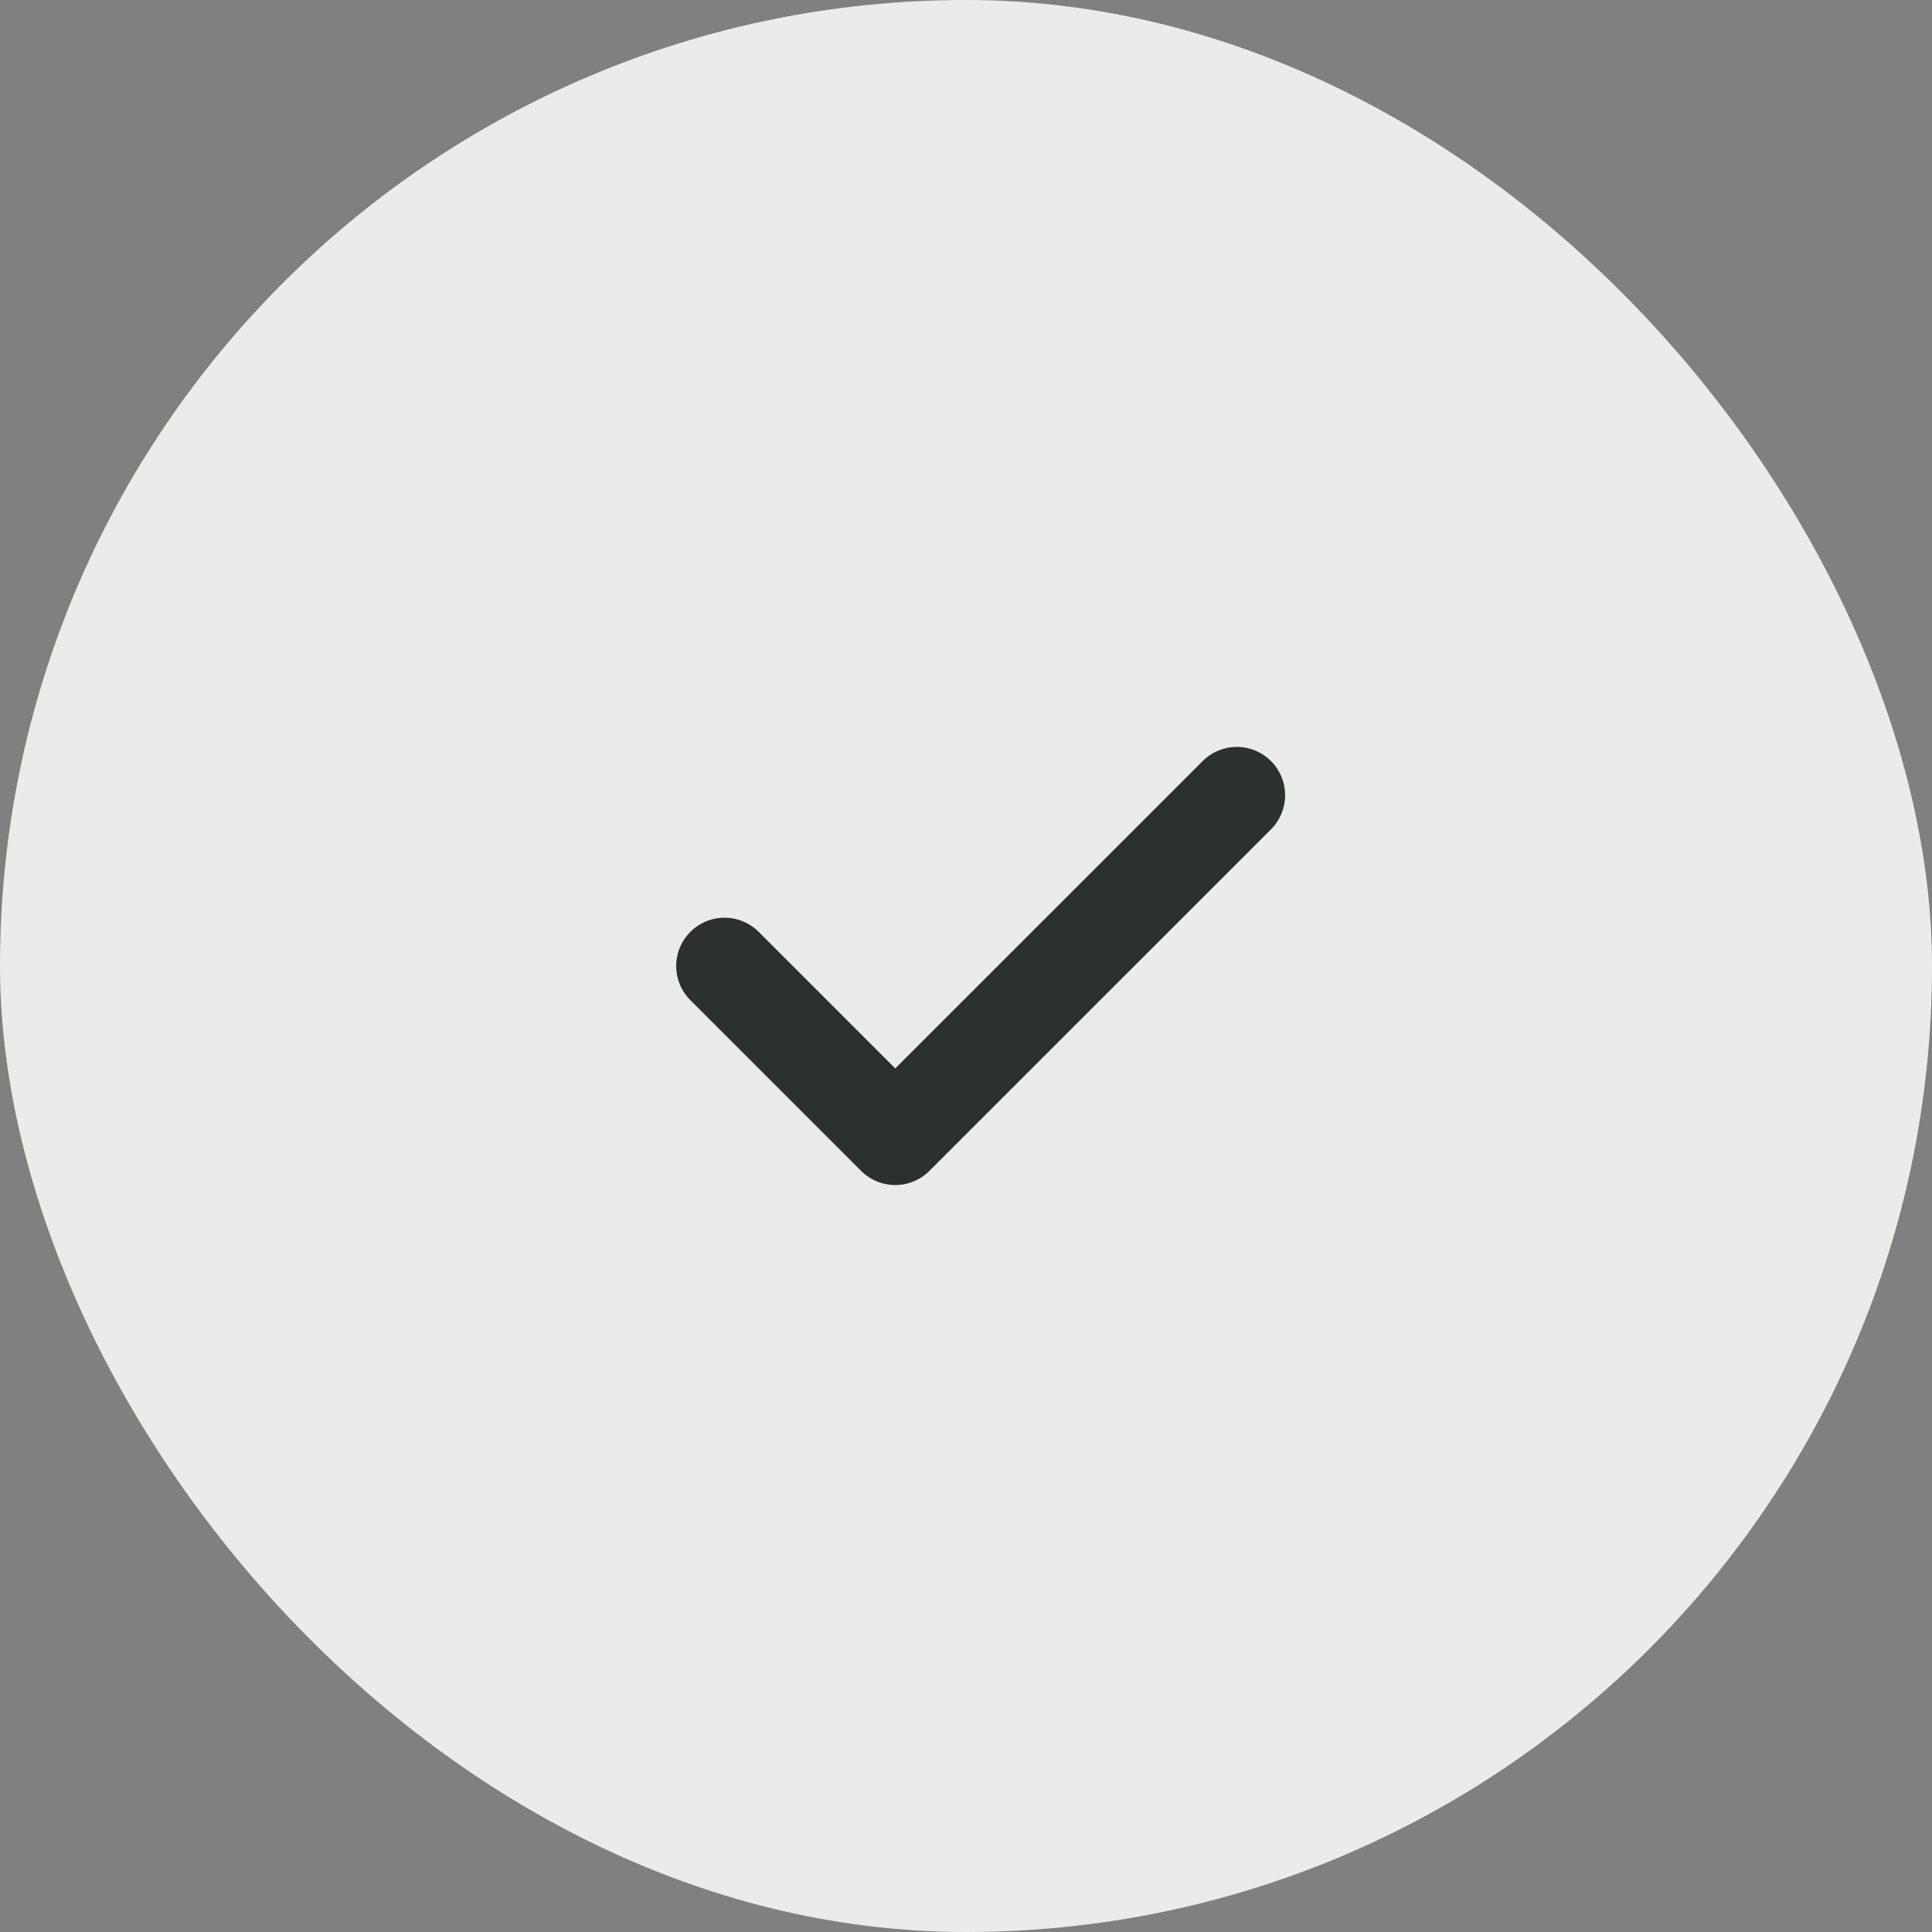 <svg width="40" height="40" viewBox="0 0 40 40" fill="none" xmlns="http://www.w3.org/2000/svg">
<rect x="0" y="0" width="40" height="40" fill="#808080" stroke="none"/>
<rect width="40" height="40" rx="20" fill="#EBECE9"/>
<path d="M15 20L18.535 23.535L25.607 16.464" stroke="#2C302F" stroke-width="2" stroke-linecap="round" stroke-linejoin="round"/>
</svg>
